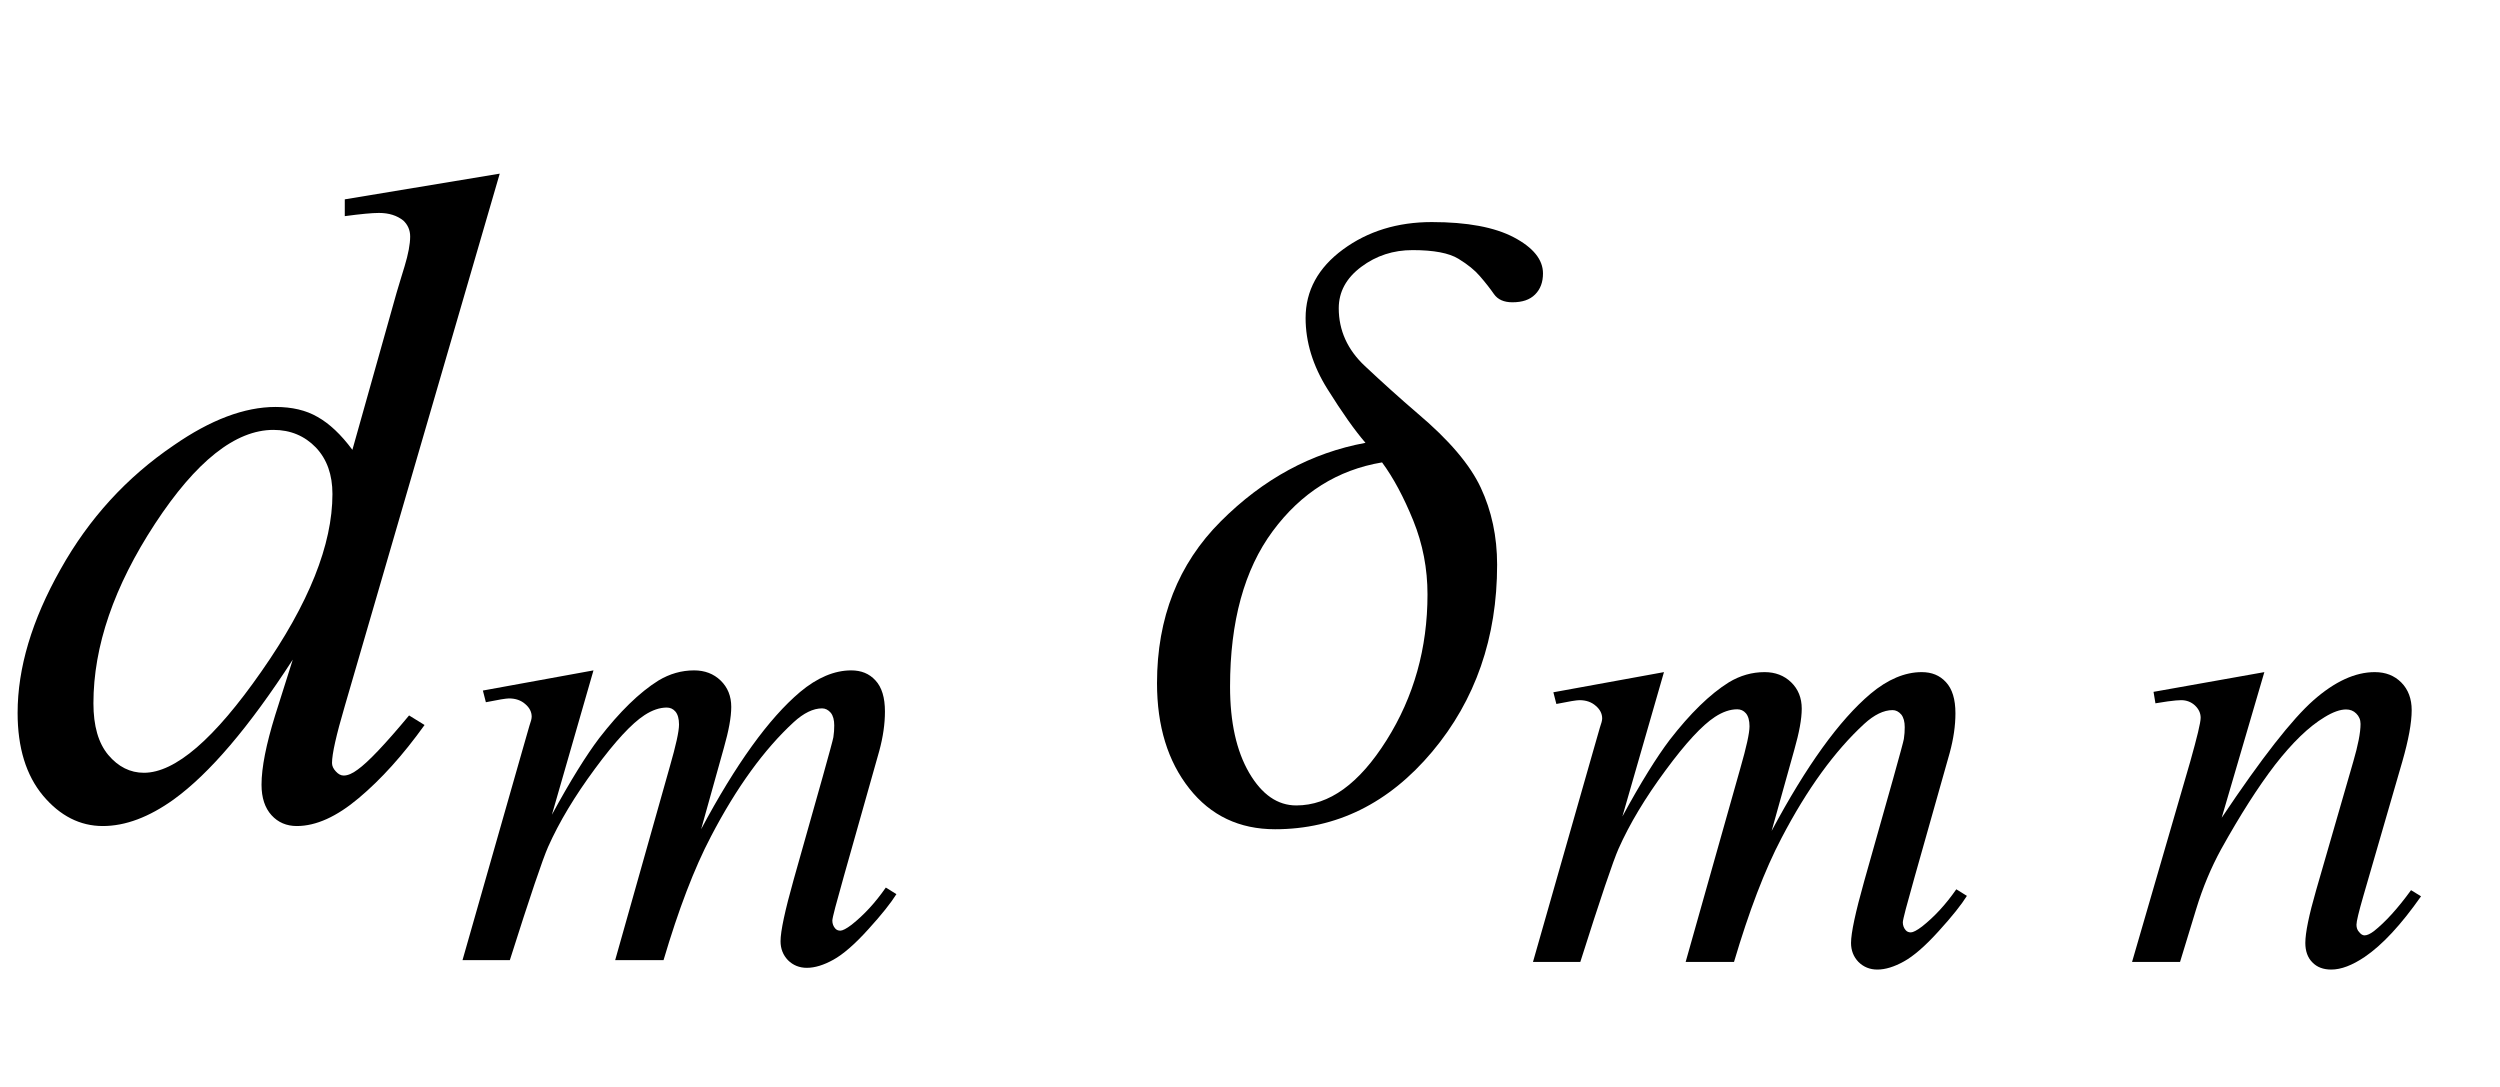 <?xml version="1.0" encoding="UTF-8"?>
<svg xmlns="http://www.w3.org/2000/svg" xmlns:xlink="http://www.w3.org/1999/xlink"  viewBox="0 0 46 20" version="1.1">
<defs>
<g>
<symbol overflow="visible" id="glyph0-0">
<path style="stroke:none;" d="M 2.359 0 L 2.359 -10.625 L 10.859 -10.625 L 10.859 0 Z M 2.625 -0.266 L 10.594 -0.266 L 10.594 -10.359 L 2.625 -10.359 Z M 2.625 -0.266 "/>
</symbol>
<symbol overflow="visible" id="glyph0-1">
<path style="stroke:none;" d="M 9.195 -11.805 L 6.344 -2.008 C 6.188 -1.477 6.109 -1.129 6.109 -0.961 C 6.109 -0.906 6.133 -0.855 6.18 -0.805 C 6.227 -0.754 6.273 -0.73 6.324 -0.73 C 6.398 -0.73 6.484 -0.766 6.582 -0.84 C 6.77 -0.973 7.086 -1.305 7.527 -1.836 L 7.812 -1.66 C 7.414 -1.105 7.012 -0.66 6.602 -0.316 C 6.195 0.027 5.816 0.199 5.461 0.199 C 5.273 0.199 5.117 0.133 4.996 0 C 4.875 -0.133 4.812 -0.32 4.812 -0.562 C 4.812 -0.879 4.898 -1.305 5.062 -1.836 L 5.387 -2.863 C 4.586 -1.625 3.855 -0.766 3.195 -0.289 C 2.742 0.035 2.309 0.199 1.891 0.199 C 1.473 0.199 1.105 0.012 0.793 -0.359 C 0.48 -0.734 0.324 -1.242 0.324 -1.883 C 0.324 -2.707 0.586 -3.59 1.113 -4.523 C 1.637 -5.461 2.332 -6.219 3.195 -6.805 C 3.875 -7.277 4.5 -7.512 5.07 -7.512 C 5.371 -7.512 5.629 -7.453 5.844 -7.328 C 6.059 -7.207 6.273 -7.008 6.484 -6.723 L 7.297 -9.613 C 7.359 -9.816 7.406 -9.98 7.445 -10.102 C 7.512 -10.324 7.547 -10.508 7.547 -10.648 C 7.547 -10.766 7.504 -10.863 7.422 -10.941 C 7.305 -11.035 7.156 -11.082 6.973 -11.082 C 6.844 -11.082 6.637 -11.062 6.344 -11.023 L 6.344 -11.332 Z M 6.117 -5.91 C 6.117 -6.266 6.016 -6.551 5.812 -6.766 C 5.605 -6.98 5.344 -7.09 5.031 -7.09 C 4.332 -7.09 3.605 -6.512 2.852 -5.363 C 2.098 -4.211 1.719 -3.109 1.719 -2.059 C 1.719 -1.645 1.809 -1.328 1.992 -1.109 C 2.176 -0.891 2.395 -0.781 2.648 -0.781 C 3.223 -0.781 3.945 -1.402 4.812 -2.648 C 5.684 -3.895 6.117 -4.98 6.117 -5.91 Z M 6.117 -5.91 "/>
</symbol>
<symbol overflow="visible" id="glyph1-0">
<path style="stroke:none;" d="M 1.672 0 L 1.672 -7.543 L 7.707 -7.543 L 7.707 0 Z M 1.863 -0.188 L 7.52 -0.188 L 7.52 -7.355 L 1.863 -7.355 Z M 1.863 -0.188 "/>
</symbol>
<symbol overflow="visible" id="glyph1-1">
<path style="stroke:none;" d="M 2.617 -5.332 L 1.852 -2.676 C 2.191 -3.301 2.484 -3.77 2.723 -4.086 C 3.098 -4.57 3.461 -4.926 3.812 -5.145 C 4.02 -5.27 4.238 -5.332 4.469 -5.332 C 4.664 -5.332 4.828 -5.27 4.957 -5.145 C 5.086 -5.02 5.152 -4.859 5.152 -4.66 C 5.152 -4.469 5.105 -4.219 5.016 -3.906 L 4.598 -2.41 C 5.238 -3.609 5.844 -4.449 6.418 -4.934 C 6.734 -5.199 7.051 -5.332 7.359 -5.332 C 7.543 -5.332 7.691 -5.273 7.805 -5.148 C 7.922 -5.023 7.98 -4.832 7.98 -4.574 C 7.98 -4.348 7.945 -4.105 7.875 -3.848 L 7.227 -1.555 C 7.086 -1.055 7.012 -0.781 7.012 -0.727 C 7.012 -0.672 7.031 -0.621 7.066 -0.582 C 7.09 -0.555 7.121 -0.543 7.16 -0.543 C 7.199 -0.543 7.27 -0.578 7.367 -0.652 C 7.59 -0.828 7.801 -1.055 7.996 -1.336 L 8.191 -1.215 C 8.094 -1.059 7.922 -0.84 7.672 -0.566 C 7.422 -0.289 7.207 -0.105 7.031 -0.008 C 6.855 0.09 6.691 0.141 6.543 0.141 C 6.406 0.141 6.289 0.094 6.195 0 C 6.105 -0.094 6.059 -0.211 6.059 -0.348 C 6.059 -0.535 6.141 -0.914 6.301 -1.484 L 6.836 -3.379 C 6.957 -3.812 7.023 -4.055 7.031 -4.102 C 7.043 -4.176 7.047 -4.25 7.047 -4.32 C 7.047 -4.418 7.027 -4.496 6.984 -4.551 C 6.938 -4.605 6.883 -4.633 6.824 -4.633 C 6.66 -4.633 6.484 -4.547 6.301 -4.379 C 5.758 -3.879 5.25 -3.18 4.781 -2.281 C 4.469 -1.688 4.18 -0.926 3.906 0 L 3.016 0 L 4.023 -3.566 C 4.133 -3.949 4.191 -4.207 4.191 -4.336 C 4.191 -4.441 4.168 -4.523 4.125 -4.574 C 4.082 -4.625 4.027 -4.648 3.965 -4.648 C 3.836 -4.648 3.699 -4.602 3.555 -4.508 C 3.32 -4.355 3.016 -4.027 2.645 -3.523 C 2.273 -3.02 1.984 -2.539 1.781 -2.082 C 1.684 -1.863 1.449 -1.172 1.078 0 L 0.207 0 L 1.297 -3.82 L 1.438 -4.312 C 1.465 -4.387 1.48 -4.445 1.48 -4.48 C 1.48 -4.566 1.441 -4.645 1.363 -4.711 C 1.285 -4.781 1.184 -4.816 1.062 -4.816 C 1.012 -4.816 0.867 -4.793 0.637 -4.746 L 0.582 -4.961 Z M 2.617 -5.332 "/>
</symbol>
<symbol overflow="visible" id="glyph1-2">
<path style="stroke:none;" d="M 2.664 -5.332 L 1.879 -2.652 C 2.613 -3.75 3.176 -4.469 3.57 -4.816 C 3.961 -5.16 4.336 -5.332 4.695 -5.332 C 4.895 -5.332 5.055 -5.27 5.184 -5.141 C 5.312 -5.012 5.375 -4.84 5.375 -4.633 C 5.375 -4.398 5.316 -4.082 5.203 -3.688 L 4.484 -1.207 C 4.402 -0.922 4.359 -0.746 4.359 -0.684 C 4.359 -0.629 4.375 -0.582 4.41 -0.547 C 4.441 -0.508 4.473 -0.488 4.508 -0.488 C 4.555 -0.488 4.613 -0.516 4.68 -0.566 C 4.887 -0.73 5.117 -0.98 5.363 -1.32 L 5.547 -1.207 C 5.18 -0.684 4.836 -0.312 4.508 -0.09 C 4.281 0.062 4.078 0.141 3.895 0.141 C 3.75 0.141 3.633 0.098 3.547 0.008 C 3.461 -0.078 3.418 -0.199 3.418 -0.348 C 3.418 -0.535 3.484 -0.859 3.617 -1.32 L 4.301 -3.688 C 4.387 -3.984 4.434 -4.215 4.434 -4.379 C 4.434 -4.457 4.406 -4.52 4.355 -4.57 C 4.305 -4.621 4.242 -4.645 4.168 -4.645 C 4.059 -4.645 3.926 -4.598 3.773 -4.504 C 3.48 -4.328 3.18 -4.035 2.863 -3.629 C 2.551 -3.223 2.219 -2.703 1.867 -2.07 C 1.684 -1.734 1.531 -1.371 1.41 -0.973 L 1.113 0 L 0.23 0 L 1.301 -3.688 C 1.426 -4.133 1.492 -4.402 1.492 -4.492 C 1.492 -4.578 1.457 -4.652 1.387 -4.719 C 1.32 -4.781 1.234 -4.816 1.133 -4.816 C 1.086 -4.816 1 -4.809 0.883 -4.793 L 0.66 -4.758 L 0.625 -4.969 Z M 2.664 -5.332 "/>
</symbol>
<symbol overflow="visible" id="glyph2-0">
<path style="stroke:none;" d="M 1 0 L 1 -12.797 L 7 -12.797 L 7 0 Z M 2 -1 L 6 -1 L 6 -11.797 L 2 -11.797 Z M 2 -1 "/>
</symbol>
<symbol overflow="visible" id="glyph2-1">
<path style="stroke:none;" d="M 7.391 -9.969 C 7.391 -9.809 7.344 -9.68 7.246 -9.582 C 7.148 -9.484 7.012 -9.438 6.828 -9.438 C 6.672 -9.438 6.559 -9.488 6.488 -9.59 C 6.418 -9.691 6.332 -9.801 6.227 -9.922 C 6.137 -10.027 6.008 -10.133 5.836 -10.238 C 5.664 -10.344 5.383 -10.398 4.992 -10.398 C 4.637 -10.398 4.324 -10.297 4.047 -10.09 C 3.77 -9.883 3.633 -9.629 3.633 -9.328 C 3.633 -8.922 3.793 -8.566 4.113 -8.266 C 4.434 -7.965 4.758 -7.672 5.086 -7.391 C 5.66 -6.906 6.047 -6.453 6.246 -6.027 C 6.445 -5.602 6.547 -5.129 6.547 -4.609 C 6.547 -3.266 6.148 -2.117 5.352 -1.168 C 4.555 -0.219 3.59 0.258 2.461 0.258 C 1.805 0.258 1.277 0.008 0.883 -0.492 C 0.488 -0.992 0.289 -1.637 0.289 -2.43 C 0.289 -3.633 0.68 -4.625 1.461 -5.406 C 2.242 -6.188 3.129 -6.668 4.125 -6.852 C 3.926 -7.082 3.695 -7.41 3.426 -7.84 C 3.156 -8.27 3.023 -8.707 3.023 -9.148 C 3.023 -9.652 3.254 -10.074 3.711 -10.41 C 4.168 -10.746 4.715 -10.914 5.344 -10.914 C 5.996 -10.914 6.5 -10.82 6.855 -10.633 C 7.211 -10.445 7.391 -10.223 7.391 -9.969 Z M 5.266 -4.062 C 5.266 -4.535 5.18 -4.988 5.004 -5.422 C 4.828 -5.855 4.637 -6.211 4.43 -6.492 C 3.613 -6.355 2.941 -5.934 2.418 -5.227 C 1.895 -4.52 1.633 -3.566 1.633 -2.367 C 1.633 -1.711 1.75 -1.184 1.984 -0.781 C 2.219 -0.379 2.508 -0.18 2.852 -0.18 C 3.457 -0.18 4.008 -0.578 4.512 -1.379 C 5.016 -2.18 5.266 -3.074 5.266 -4.062 Z M 5.266 -4.062 "/>
</symbol>
</g>
</defs>
<g id="surface393163">
<g style="fill:rgb(0%,0%,0%);fill-opacity:1;">
  <use xlink:href="#glyph0-1" x="0" y="15"/>
</g>
<g style="fill:rgb(0%,0%,0%);fill-opacity:1;">
  <use xlink:href="#glyph1-1" x="8.303" y="17.667"/>
</g>
<g style="fill:rgb(0%,0%,0%);fill-opacity:1;">
  <use xlink:href="#glyph2-1" x="21" y="15"/>
</g>
<g style="fill:rgb(0%,0%,0%);fill-opacity:1;">
  <use xlink:href="#glyph1-1" x="28" y="17.699"/>
</g>
<g style="fill:rgb(0%,0%,0%);fill-opacity:1;">
  <use xlink:href="#glyph1-2" x="39" y="17.699"/>
</g>
</g>
</svg>